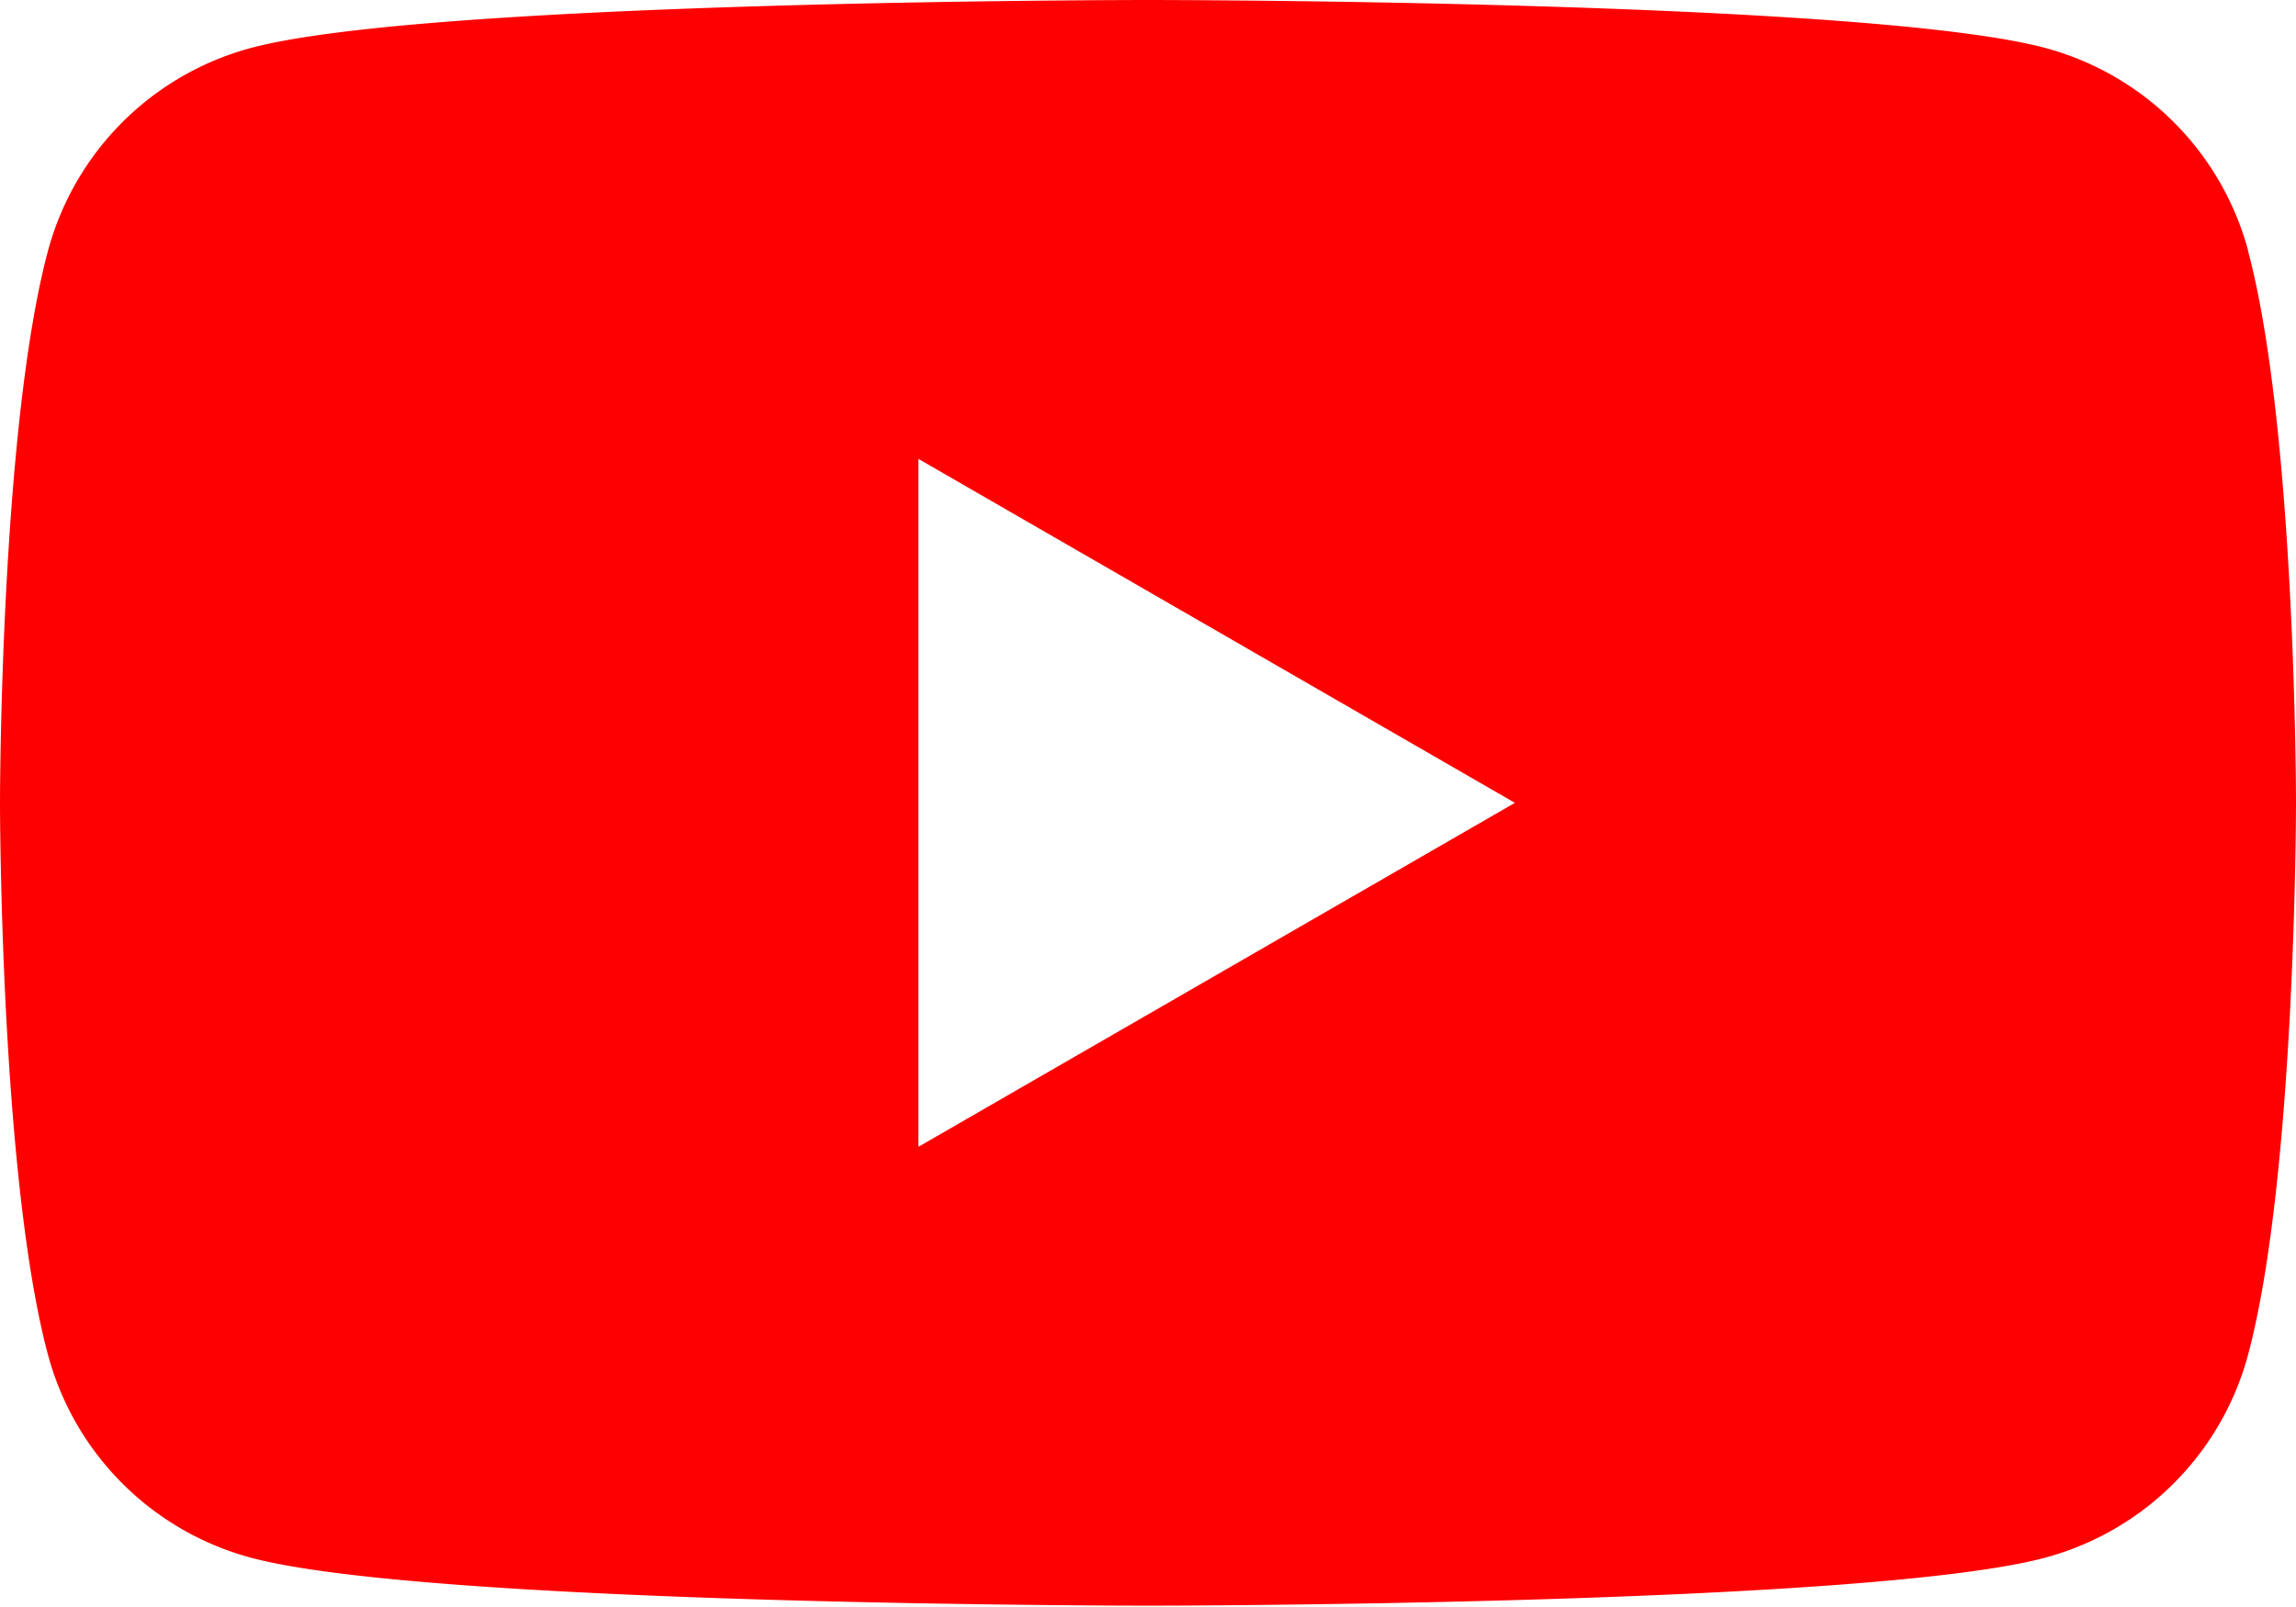 <svg width="60" height="42" viewBox="0 0 60 42" fill="none" xmlns="http://www.w3.org/2000/svg"><path fill-rule="evenodd" clip-rule="evenodd" d="M58.75 6.553a7.51 7.51 0 0 0-5.304-5.3C48.764 0 30 0 30 0S11.236 0 6.56 1.253a7.51 7.51 0 0 0-5.305 5.3C0 11.227 0 20.983 0 20.983s0 9.756 1.255 14.429a7.51 7.51 0 0 0 5.304 5.3C11.236 41.965 30 41.965 30 41.965s18.764 0 23.44-1.253a7.51 7.51 0 0 0 5.306-5.3C60 30.739 60 20.982 60 20.982s0-9.755-1.255-14.429zM24 29.973v-17.98l15.588 8.99z" fill="red"/></svg>
